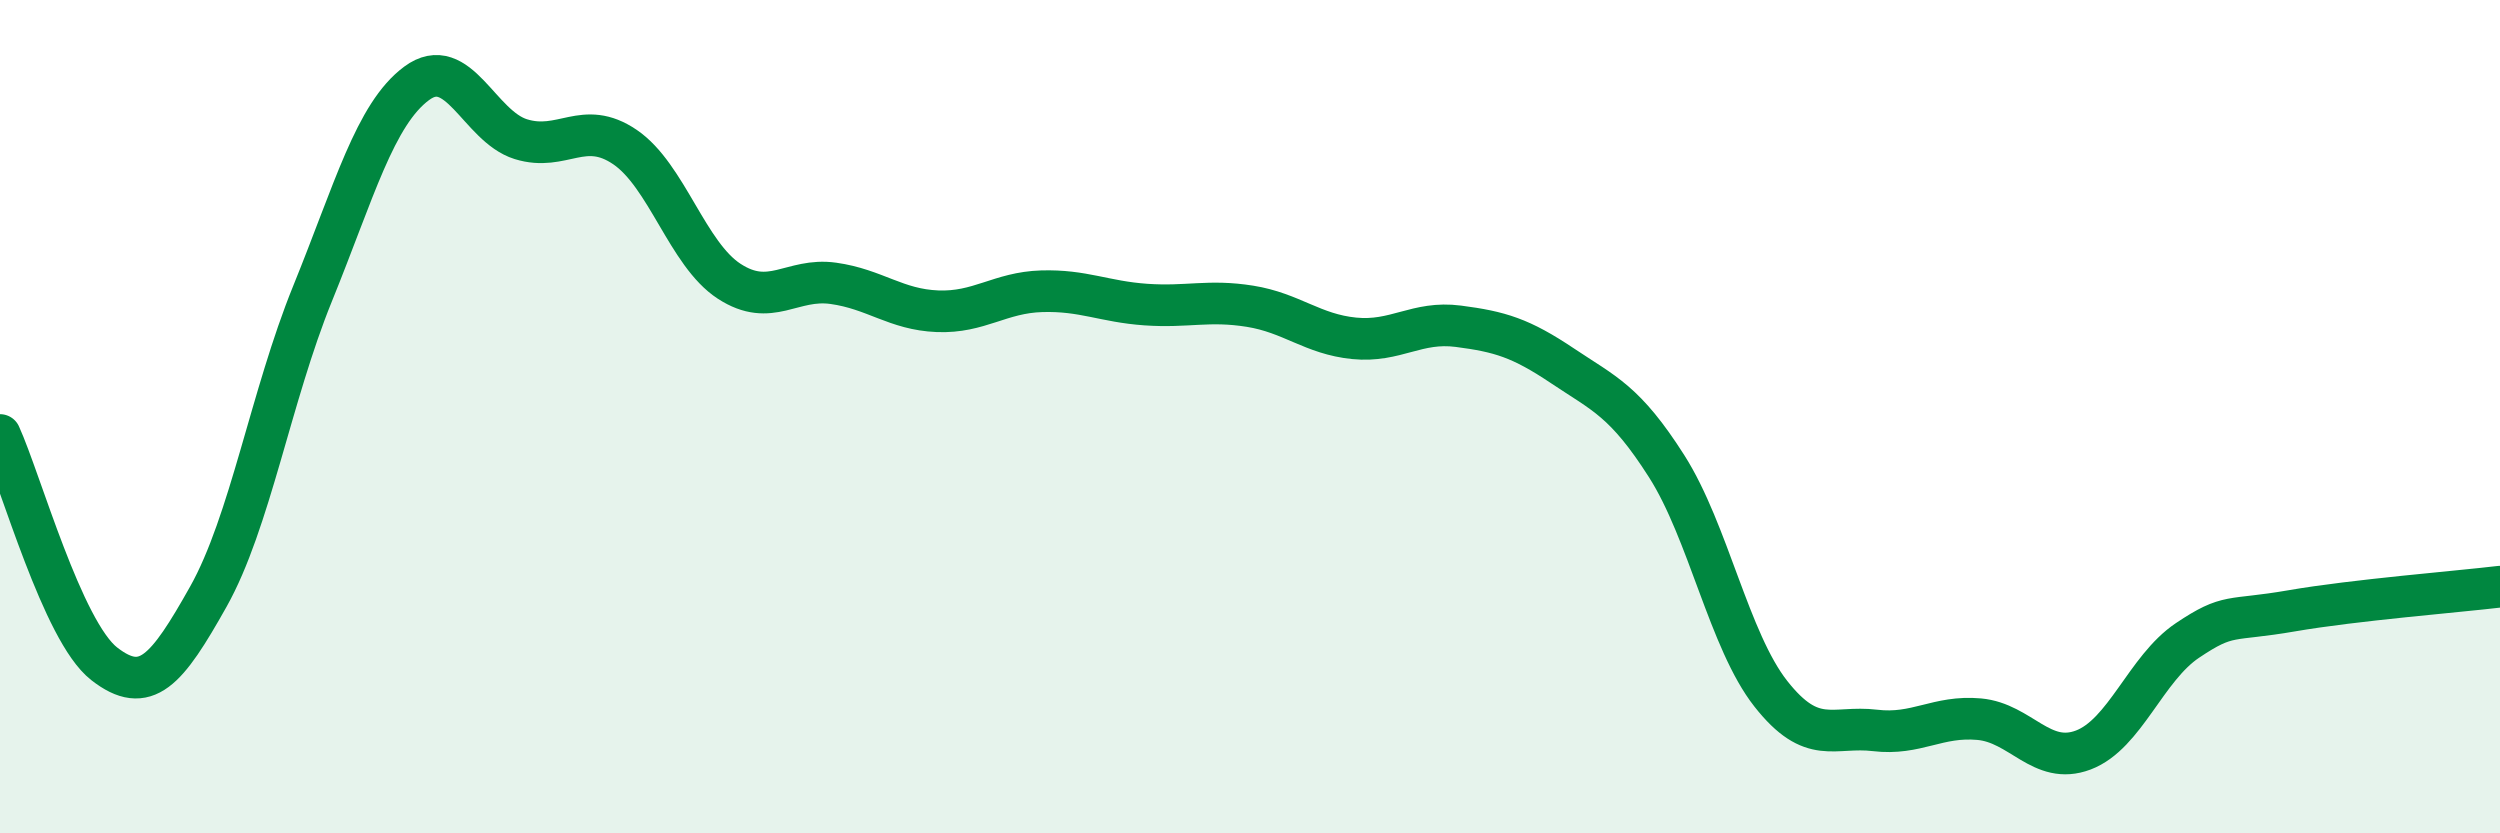
    <svg width="60" height="20" viewBox="0 0 60 20" xmlns="http://www.w3.org/2000/svg">
      <path
        d="M 0,10.44 C 0.5,11.54 1.5,15.15 2.5,15.93 C 3.5,16.71 4,16.1 5,14.32 C 6,12.54 6.5,9.51 7.5,7.05 C 8.5,4.59 9,2.74 10,2 C 11,1.26 11.5,3.03 12.5,3.34 C 13.5,3.65 14,2.85 15,3.53 C 16,4.21 16.5,6.1 17.5,6.75 C 18.5,7.4 19,6.66 20,6.8 C 21,6.94 21.5,7.43 22.5,7.47 C 23.5,7.51 24,7.02 25,6.99 C 26,6.96 26.5,7.24 27.5,7.31 C 28.5,7.38 29,7.19 30,7.35 C 31,7.51 31.5,8.02 32.5,8.12 C 33.5,8.22 34,7.7 35,7.83 C 36,7.96 36.5,8.11 37.5,8.78 C 38.5,9.45 39,9.62 40,11.19 C 41,12.76 41.5,15.38 42.5,16.65 C 43.5,17.92 44,17.41 45,17.53 C 46,17.65 46.5,17.17 47.5,17.26 C 48.5,17.35 49,18.38 50,18 C 51,17.62 51.5,16.04 52.5,15.37 C 53.5,14.7 53.5,14.92 55,14.66 C 56.5,14.4 59,14.2 60,14.08L60 20L0 20Z"
        fill="#008740"
        opacity="0.1"
        stroke-linecap="round"
        stroke-linejoin="round"
      />
      <path
        d="M 0,10.44 C 0.5,11.54 1.5,15.15 2.5,15.93 C 3.5,16.71 4,16.1 5,14.32 C 6,12.54 6.5,9.51 7.5,7.05 C 8.5,4.59 9,2.74 10,2 C 11,1.26 11.5,3.03 12.5,3.34 C 13.5,3.65 14,2.85 15,3.53 C 16,4.21 16.5,6.1 17.5,6.75 C 18.5,7.4 19,6.66 20,6.8 C 21,6.94 21.5,7.43 22.5,7.47 C 23.5,7.51 24,7.02 25,6.99 C 26,6.96 26.5,7.24 27.5,7.31 C 28.5,7.38 29,7.19 30,7.35 C 31,7.51 31.5,8.02 32.5,8.12 C 33.5,8.22 34,7.7 35,7.83 C 36,7.96 36.5,8.11 37.5,8.78 C 38.5,9.45 39,9.62 40,11.19 C 41,12.76 41.5,15.38 42.5,16.65 C 43.5,17.92 44,17.41 45,17.53 C 46,17.65 46.5,17.17 47.5,17.26 C 48.5,17.35 49,18.38 50,18 C 51,17.62 51.5,16.04 52.5,15.37 C 53.5,14.7 53.5,14.92 55,14.66 C 56.5,14.4 59,14.2 60,14.08"
        stroke="#008740"
        stroke-width="1"
        fill="none"
        stroke-linecap="round"
        stroke-linejoin="round"
      />
    </svg>
  